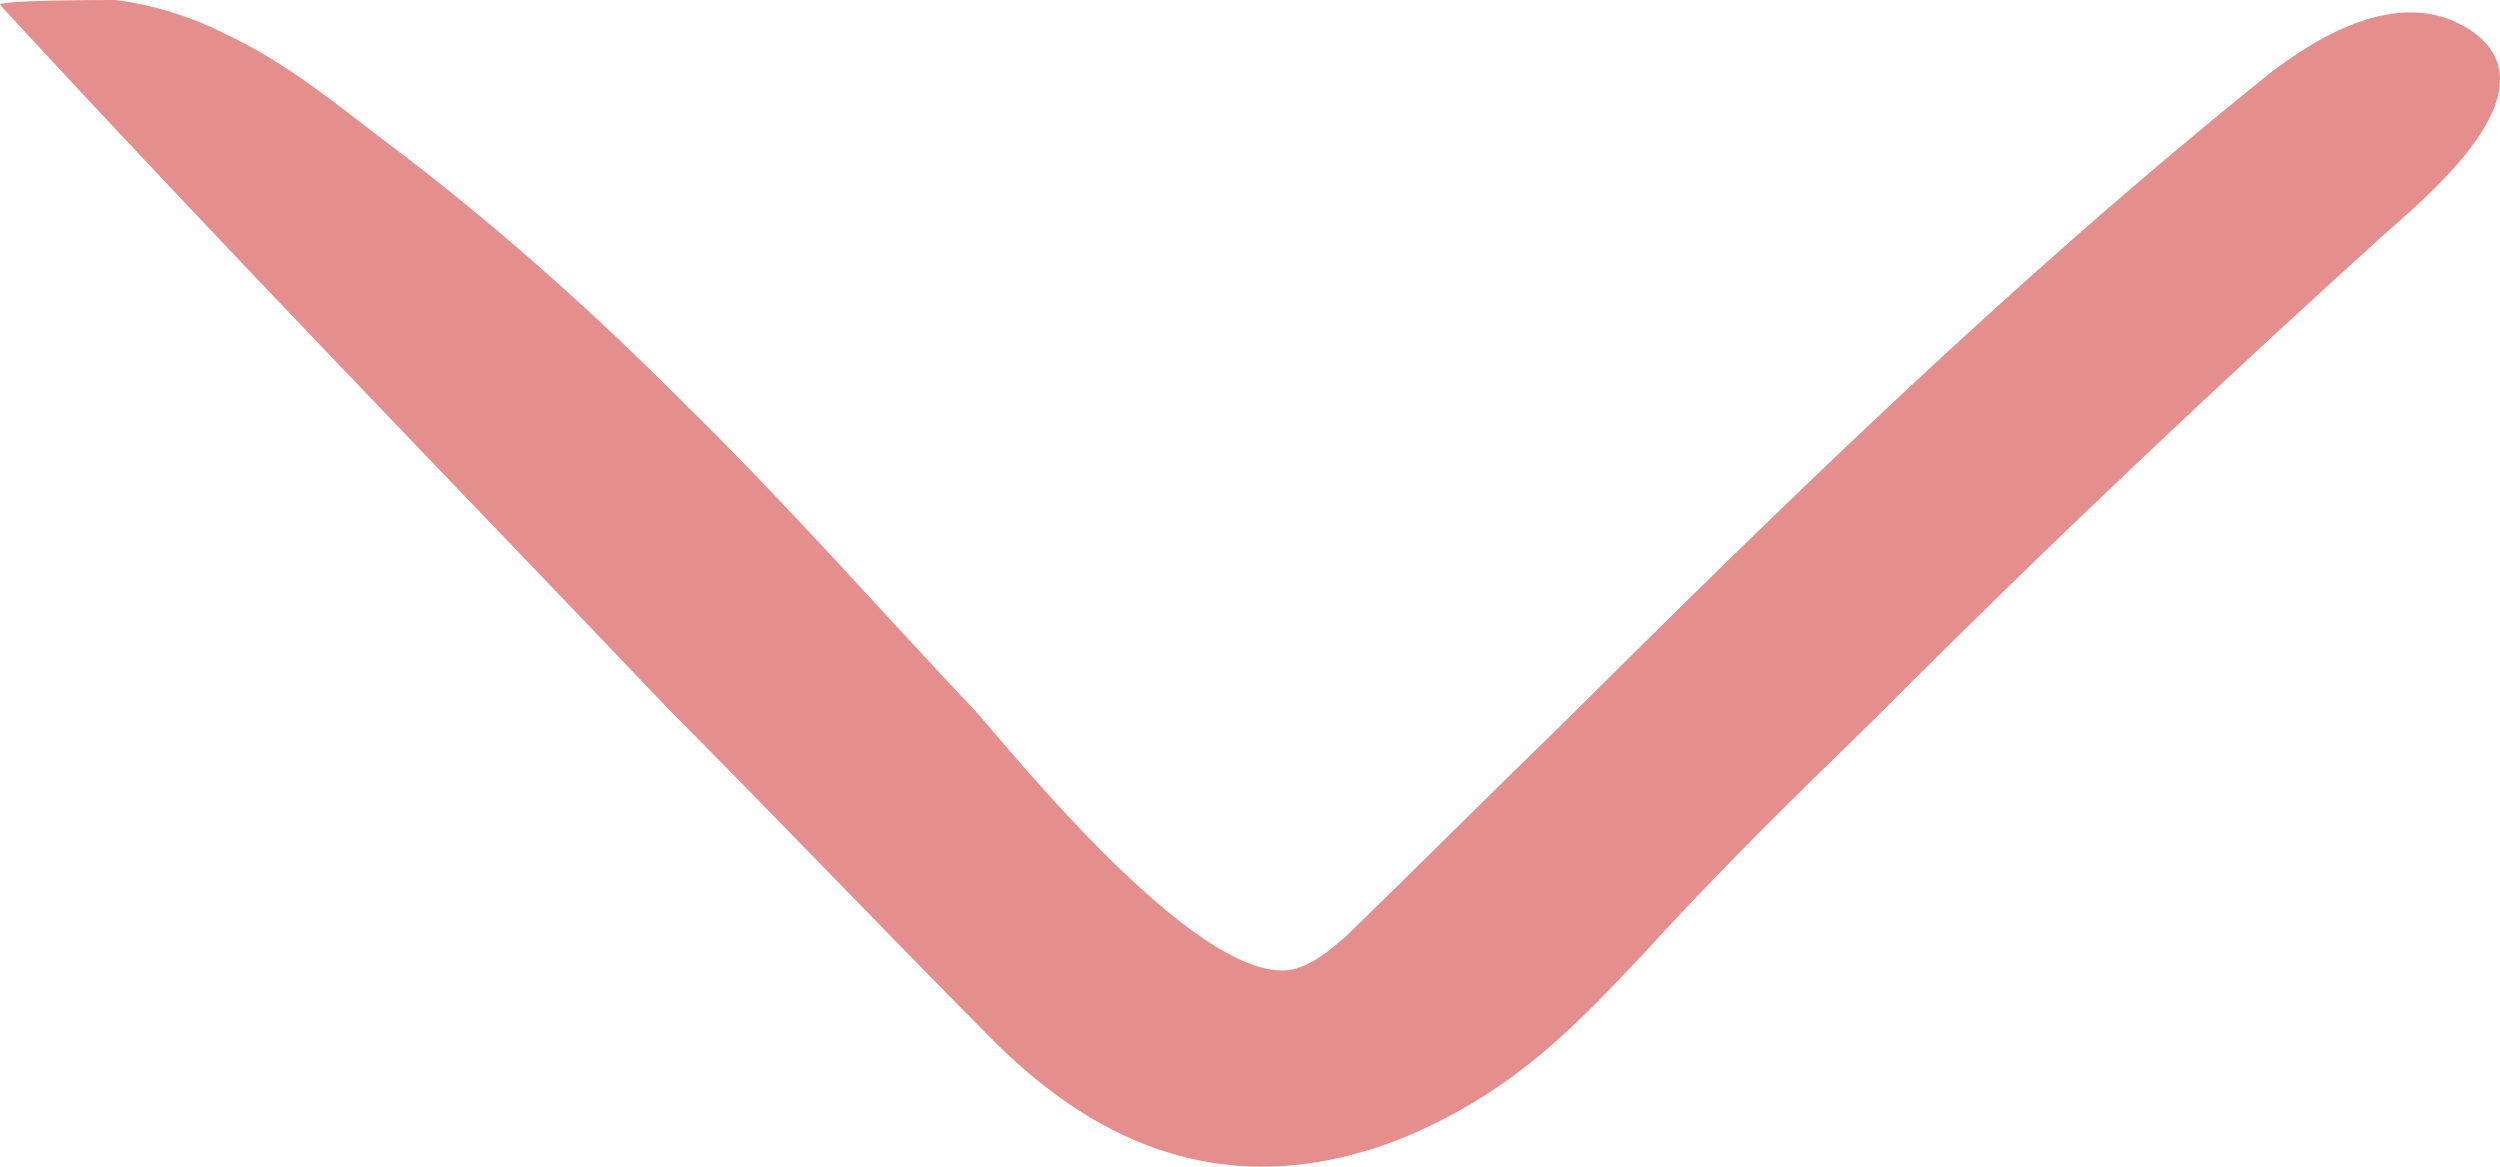 <svg width="30" height="14" viewBox="0 0 30 14" fill="none" xmlns="http://www.w3.org/2000/svg">
<path d="M18.723 8.712C21.393 6.059 24.094 3.406 27.244 0.874C27.724 0.512 28.774 -0.211 29.644 0.362C30.634 1.025 29.314 2.201 28.654 2.773C26.554 4.672 24.544 6.572 22.593 8.531C21.603 9.496 20.613 10.46 19.713 11.455C18.963 12.239 18.213 13.083 16.833 13.656C14.553 14.56 12.963 13.505 11.973 12.54C10.653 11.214 9.363 9.857 8.043 8.531C5.342 5.697 2.612 2.894 0.002 0.06C-0.058 -1.3004e-06 1.262 -1.25617e-06 1.382 -1.25093e-06C1.862 0.06 2.312 0.211 2.672 0.392C3.452 0.754 4.052 1.266 4.652 1.718C5.972 2.713 7.142 3.768 8.223 4.853C9.453 6.059 10.563 7.325 11.703 8.531C12.063 8.923 14.523 12.028 15.603 11.606C15.843 11.515 15.993 11.365 16.143 11.244C17.013 10.4 17.853 9.556 18.723 8.712" fill="#e48e8e"/>
</svg>
